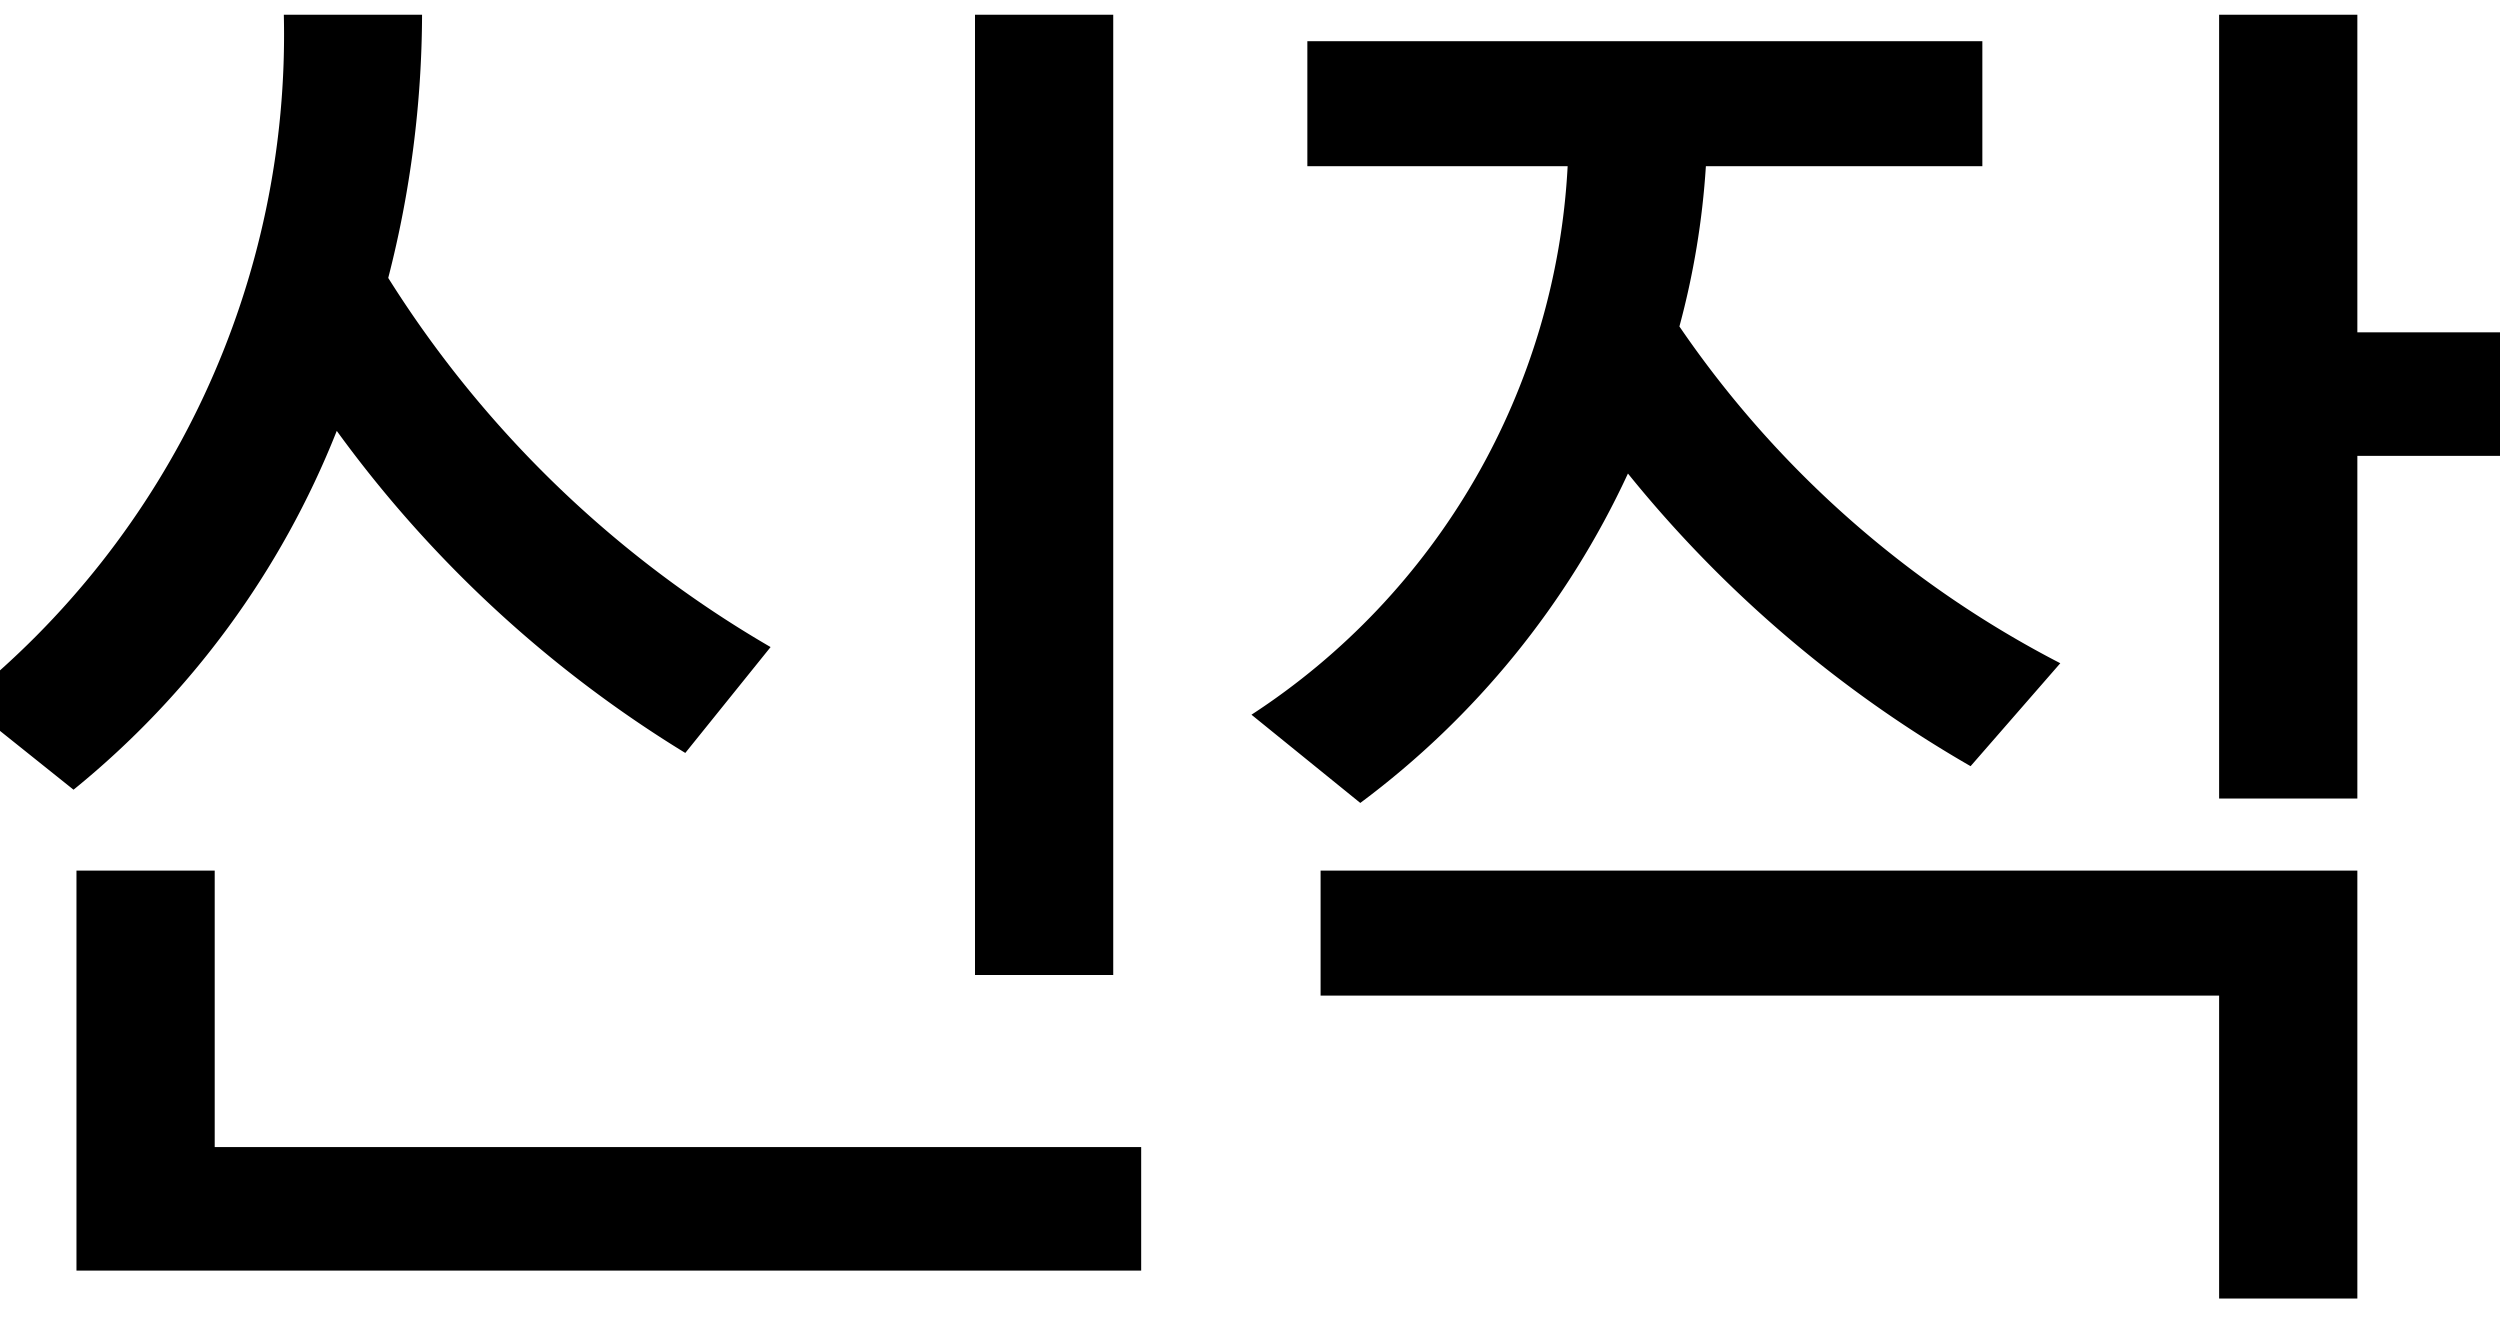 <svg xmlns="http://www.w3.org/2000/svg" xmlns:xlink="http://www.w3.org/1999/xlink" width="34" height="18" viewBox="0 0 34 18">
  <defs>
    <clipPath id="clip-path">
      <rect id="사각형_445" data-name="사각형 445" width="34" height="18" transform="translate(319 150)" fill="rgba(255,0,0,0.2)"/>
    </clipPath>
  </defs>
  <g id="w_신작" transform="translate(-319 -150)" clip-path="url(#clip-path)">
    <path id="패스_1253" data-name="패스 1253" d="M4.86-14.8H6.74a14.527,14.527,0,0,1-.46,3.58,15.072,15.072,0,0,0,5.2,5.02L10.32-4.76A16.491,16.491,0,0,1,5.58-9.14,11.947,11.947,0,0,1,2-4.26L.5-5.46A11.6,11.6,0,0,0,4.86-14.8ZM16.52.6V2.28H2.04V-3.16H3.92V.6Zm-.38-15.4V-1.74H14.26V-14.8Zm2.64.36h9.18v1.7H24.2a11.029,11.029,0,0,1-.36,2.18,14.1,14.1,0,0,0,5.18,4.58L27.8-4.58a16.678,16.678,0,0,1-4.66-3.98A11.721,11.721,0,0,1,19.5-4.08l-1.48-1.2a9.489,9.489,0,0,0,4.3-7.46H18.78ZM35.5-10.48V-8.8H33.06v4.66H31.18V-14.8h1.88v4.32ZM33.06-3.16V2.66H31.18V-1.46H18.96v-1.7Z" transform="translate(318 165)"/>
  </g>
</svg>
